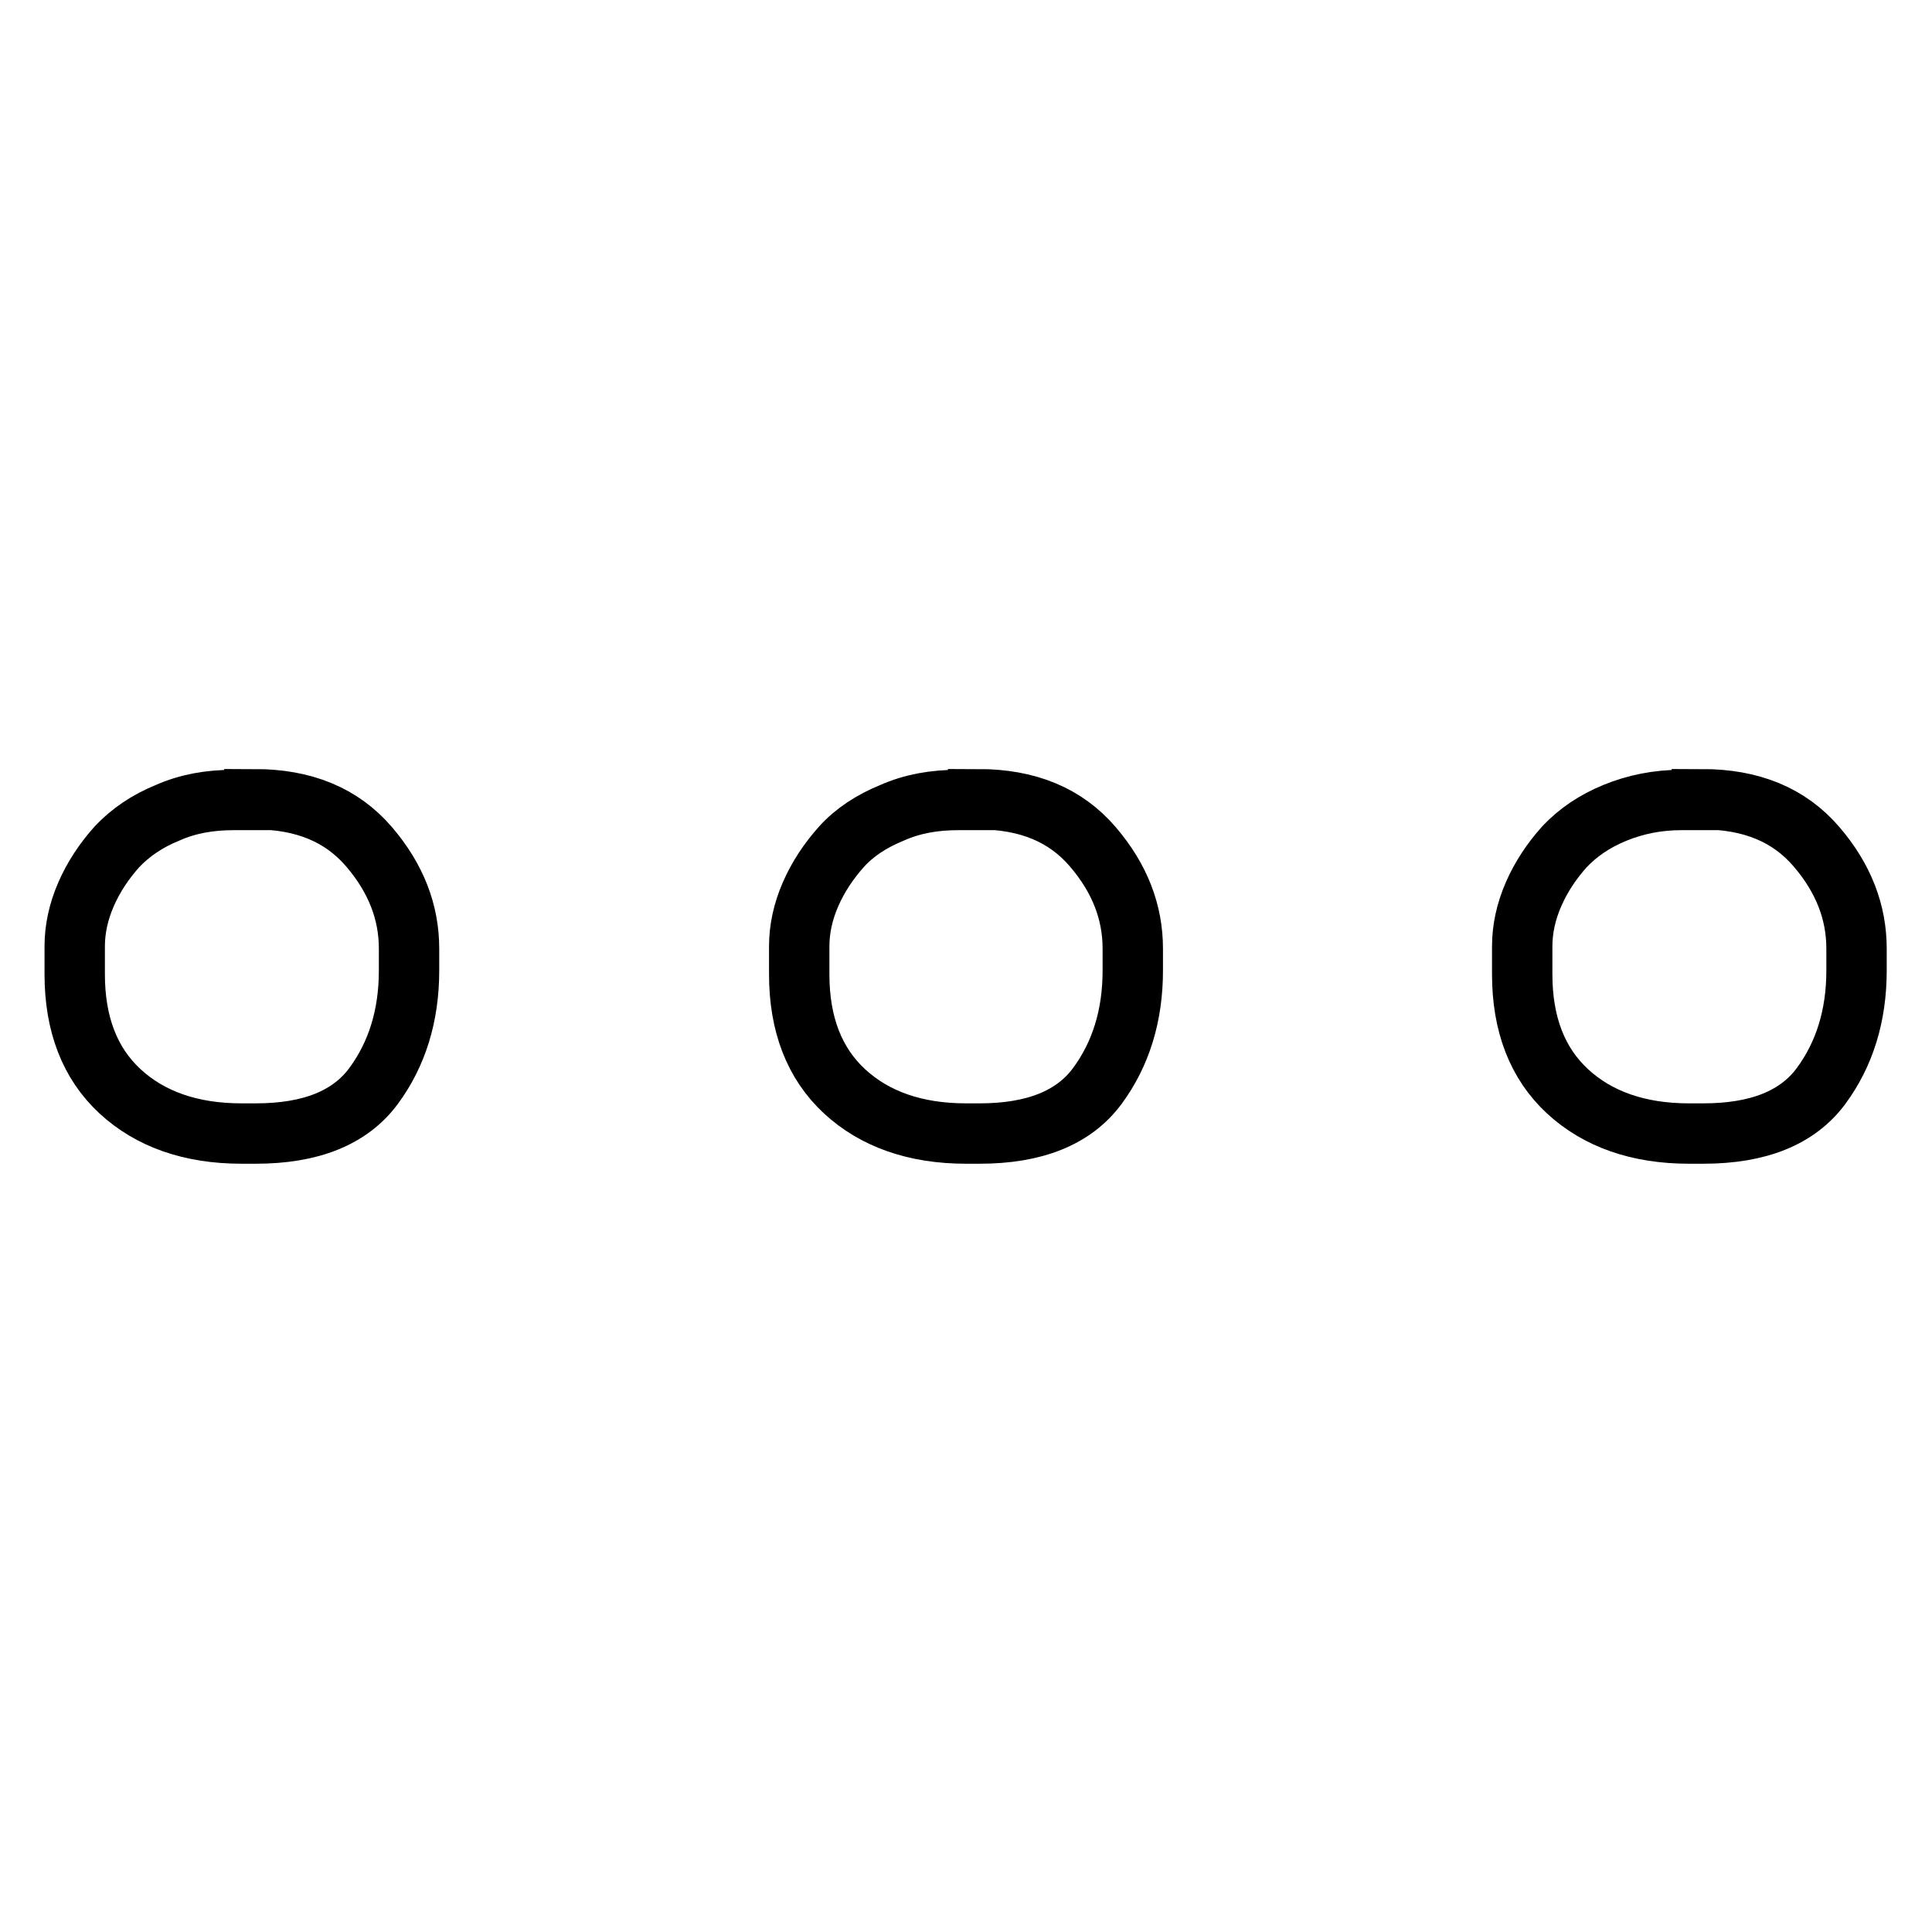 <?xml version="1.0" encoding="utf-8"?>
<!-- Svg Vector Icons : http://www.onlinewebfonts.com/icon -->
<!DOCTYPE svg PUBLIC "-//W3C//DTD SVG 1.1//EN" "http://www.w3.org/Graphics/SVG/1.1/DTD/svg11.dtd">
<svg version="1.1" xmlns="http://www.w3.org/2000/svg" xmlns:xlink="http://www.w3.org/1999/xlink" x="0px" y="0px" viewBox="0 0 256 256" enable-background="new 0 0 256 256" xml:space="preserve">
<g> <path stroke-width="8" fill-opacity="0" stroke="#000000"  d="M33.7,105.9c6.6,0,11.6,2.1,15.2,6.3c3.6,4.2,5.3,8.7,5.3,13.5v2.9c0,6-1.6,11.1-4.7,15.3 c-3.1,4.2-8.3,6.3-15.6,6.3h-1.9c-6.7,0-12.1-1.9-16.1-5.6s-6-8.9-6-15.5v-3.7c0-2.3,0.5-4.6,1.5-6.9c1-2.3,2.4-4.4,4.1-6.3 c1.8-1.9,4-3.4,6.7-4.5c2.7-1.2,5.6-1.7,8.8-1.7H33.7z M129.6,105.9c6.6,0,11.6,2.1,15.2,6.3c3.6,4.2,5.3,8.7,5.3,13.5v2.9 c0,6-1.6,11.1-4.7,15.3c-3.1,4.2-8.3,6.3-15.6,6.3H128c-6.7,0-12.1-1.9-16.1-5.6c-4-3.7-6-8.9-6-15.5v-3.7c0-2.3,0.5-4.6,1.5-6.9 s2.4-4.4,4.1-6.3s4-3.4,6.7-4.5c2.7-1.2,5.6-1.7,8.8-1.7H129.6L129.6,105.9z M225.5,105.9c6.6,0,11.6,2.1,15.2,6.3 c3.6,4.2,5.3,8.7,5.3,13.5v2.9c0,6-1.6,11.1-4.7,15.3c-3.1,4.2-8.3,6.3-15.6,6.3h-1.9c-6.7,0-12.1-1.9-16.1-5.6s-6-8.9-6-15.5v-3.7 c0-2.3,0.5-4.6,1.5-6.9c1-2.3,2.4-4.4,4.1-6.3c1.8-1.9,4-3.4,6.7-4.5s5.6-1.7,8.8-1.7H225.5L225.5,105.9z"/></g>
</svg>